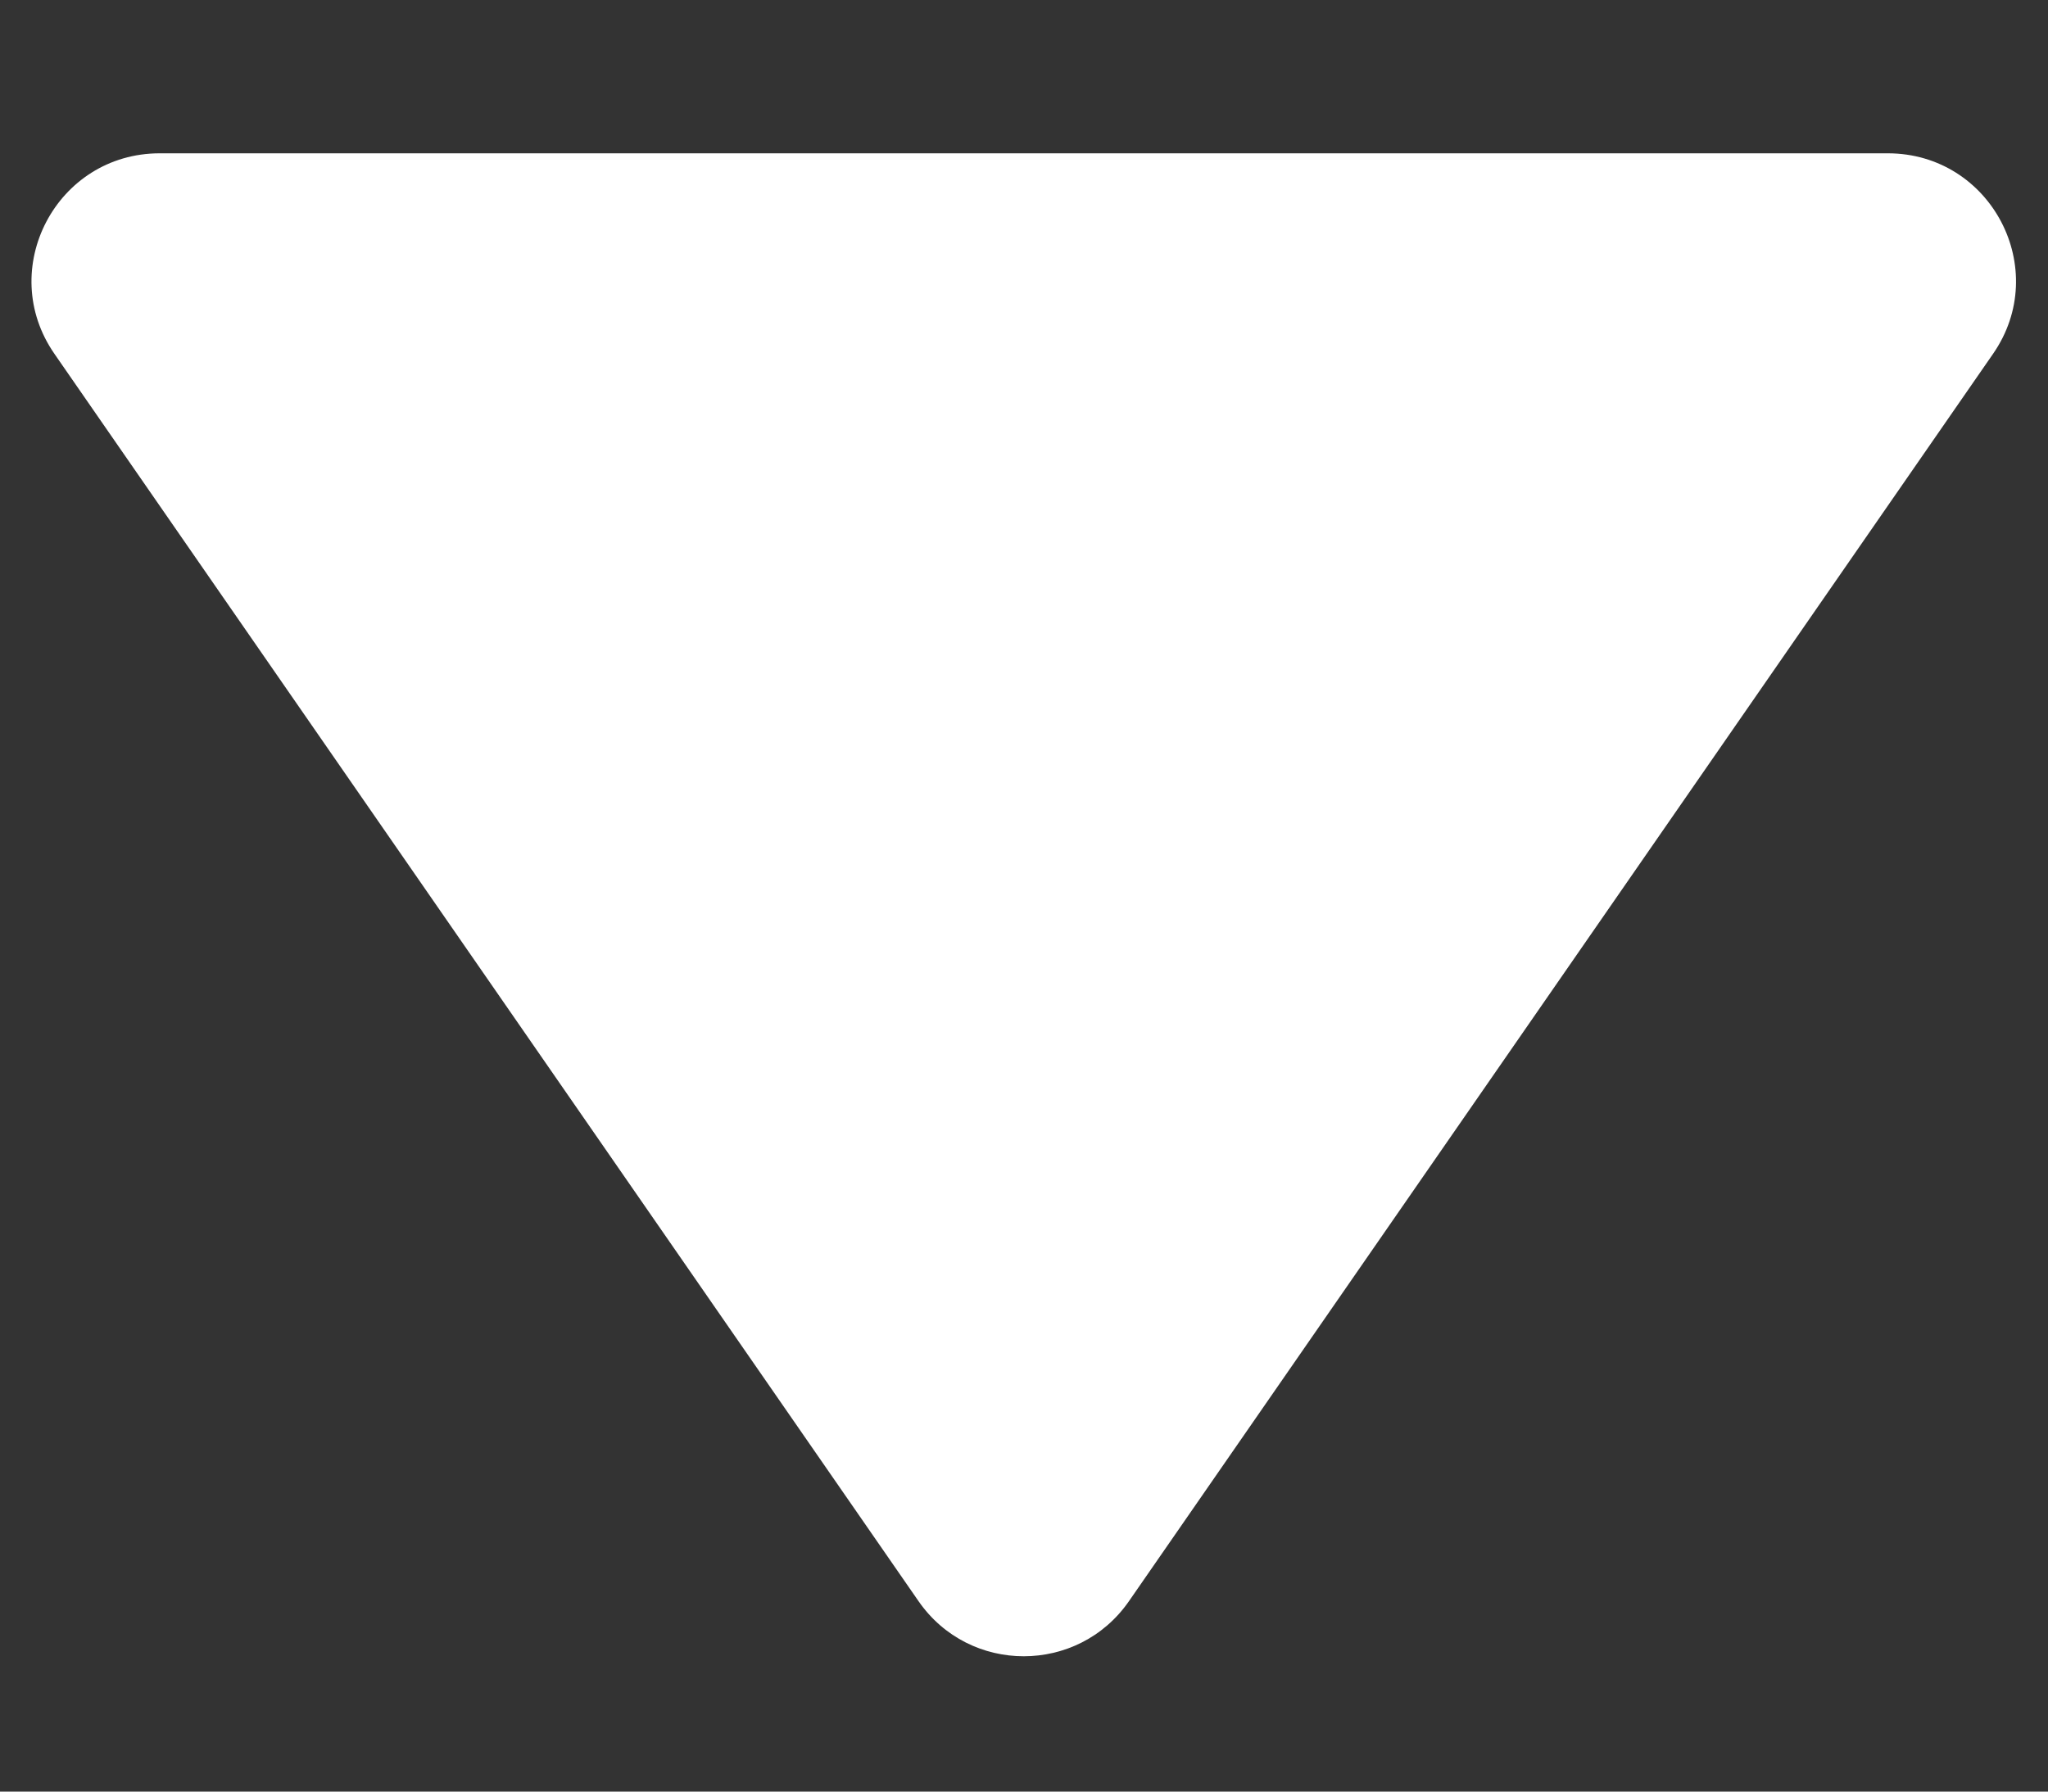 <svg width="8" height="7" viewBox="0 0 8 7" fill="none" xmlns="http://www.w3.org/2000/svg">
<rect x="0" y="0" width="8" height="7" fill="#333333" stroke="none"/>
<path id="Polygon 1" d="M4.41 6.256C4.211 6.543 3.787 6.543 3.588 6.256L0.213 1.383C-0.017 1.052 0.22 0.599 0.624 0.599L7.374 0.599C7.778 0.599 8.015 1.052 7.785 1.383L4.41 6.256Z" fill="white"/>
</svg>
